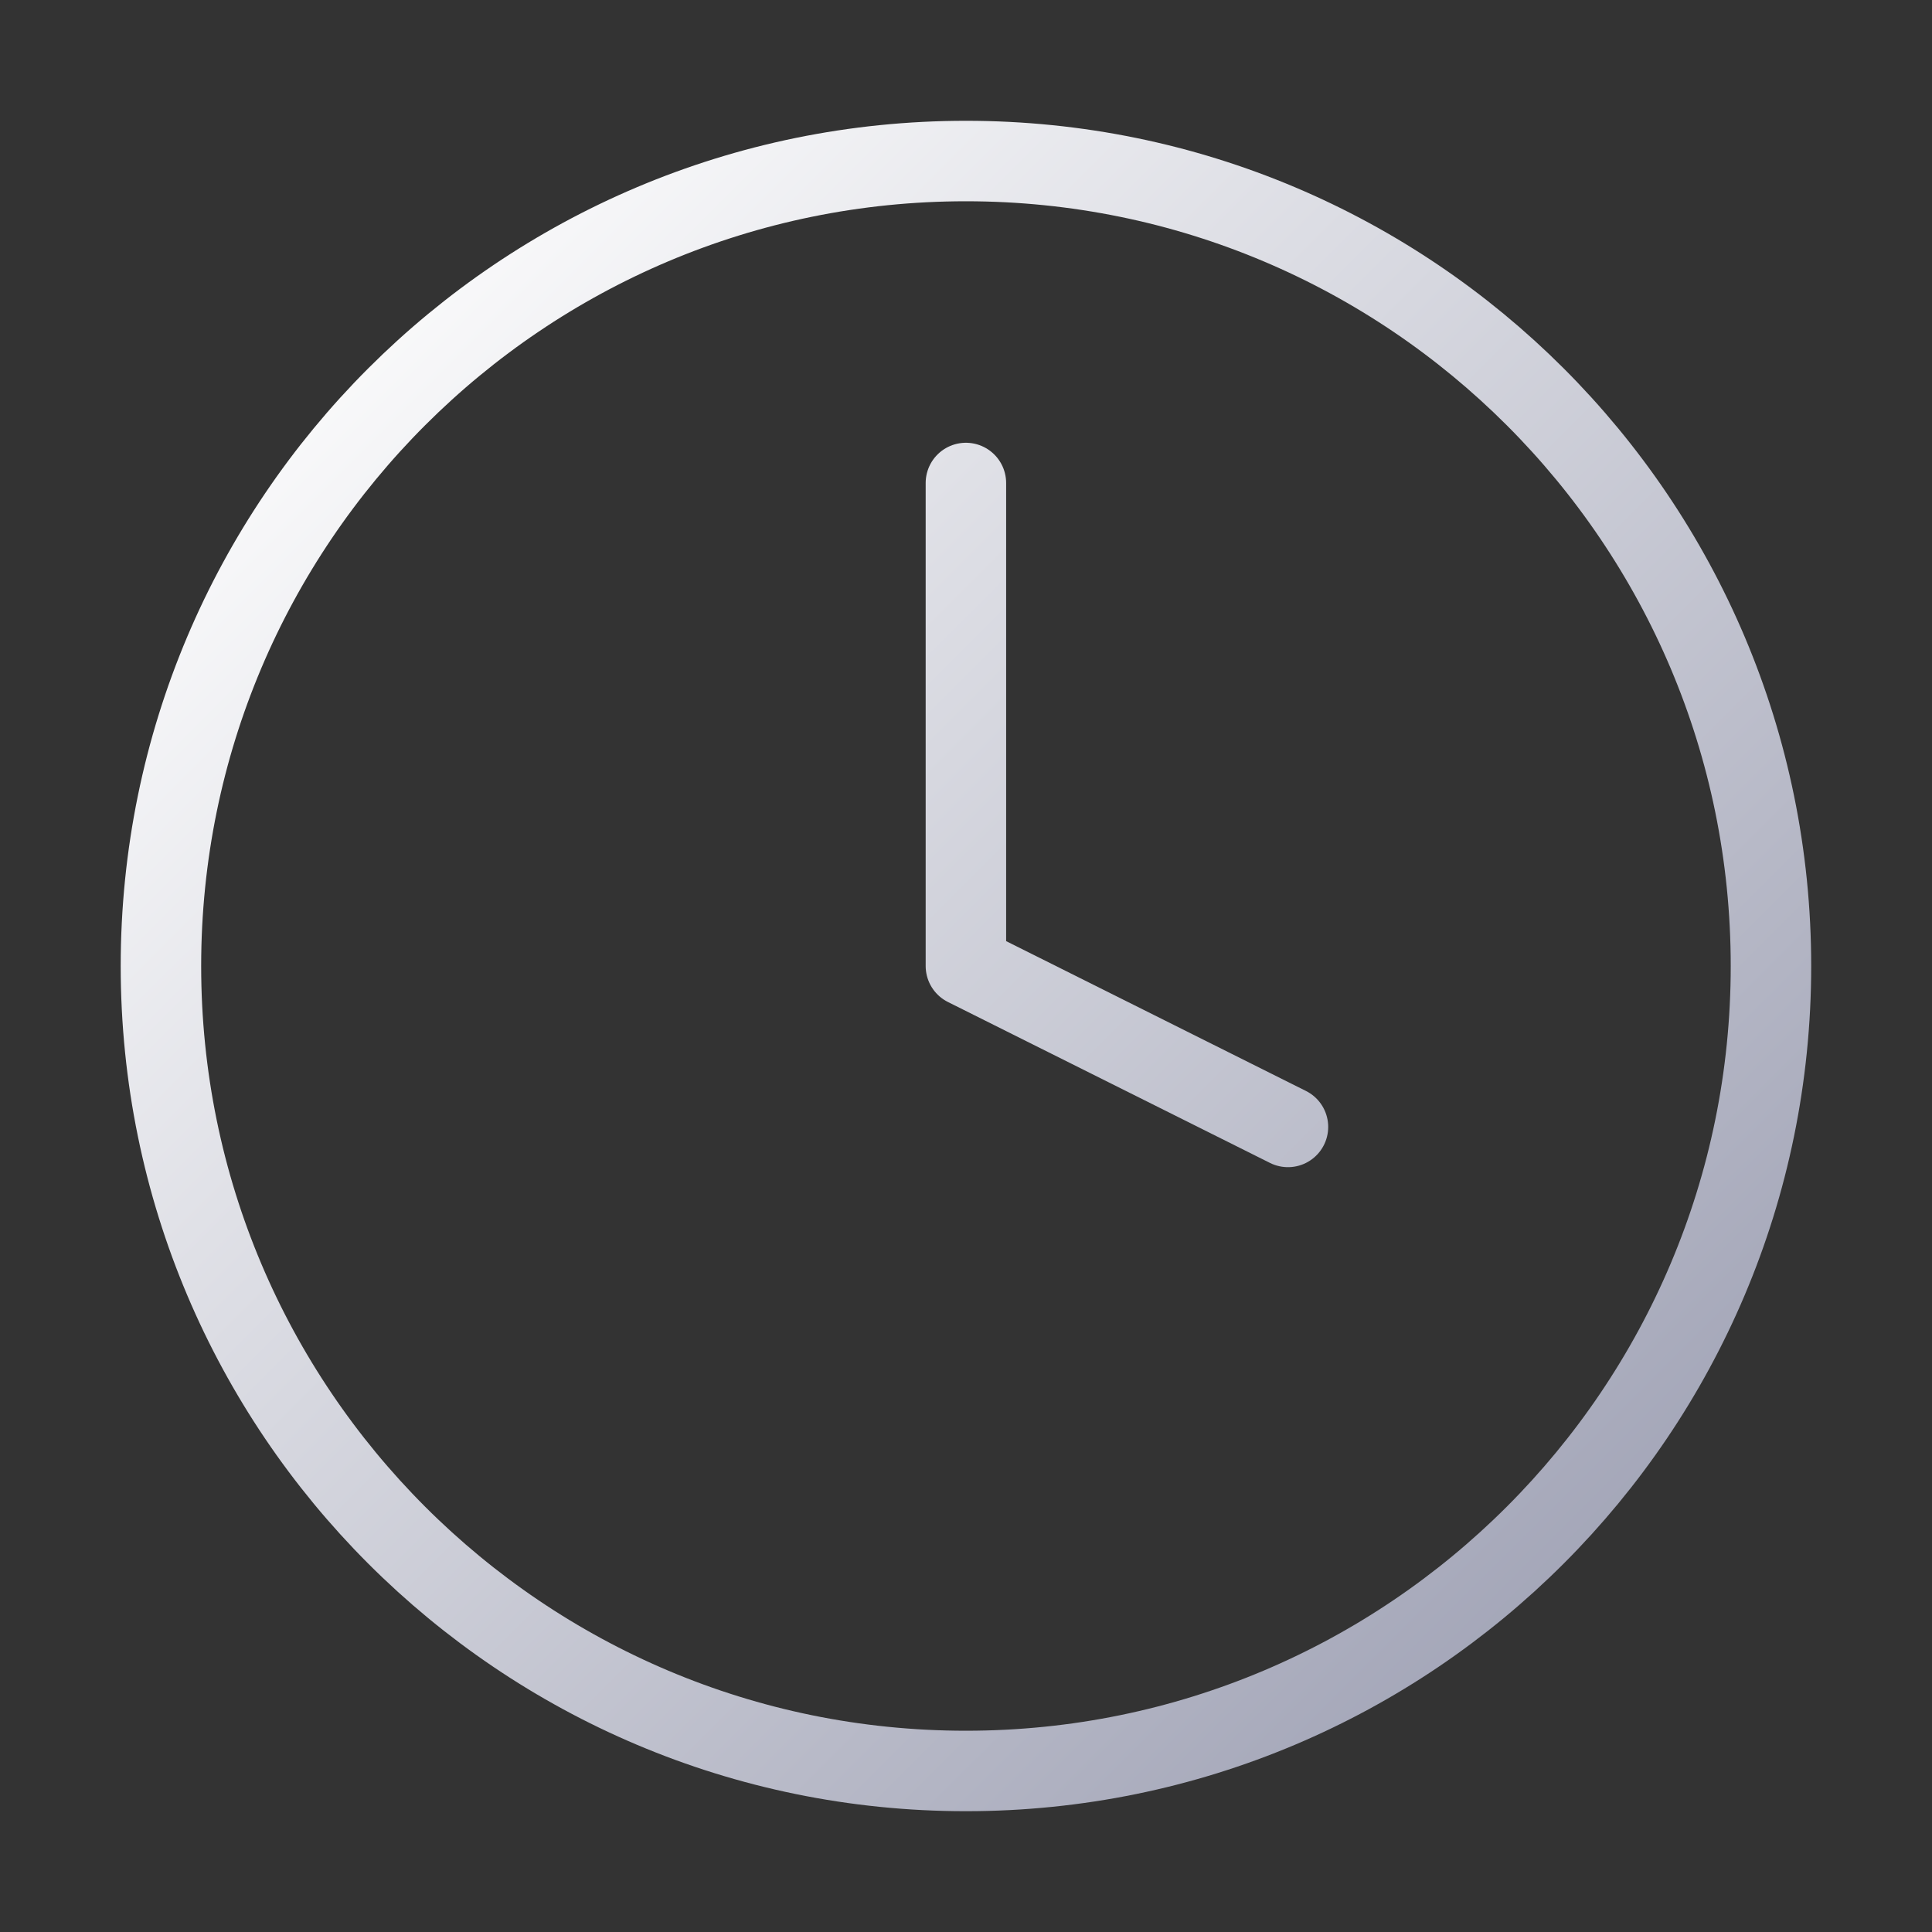 <svg width="20" height="20" viewBox="0 0 20 20" fill="none" xmlns="http://www.w3.org/2000/svg">
<rect x="0" y="0" width="20" height="20" fill="#333333" stroke="none"/>
<path d="M9.999 5V10L13.333 11.666M18.333 10C18.333 14.602 14.602 18.333 9.999 18.333C5.397 18.333 1.666 14.602 1.666 10C1.666 5.397 5.397 1.667 9.999 1.667C14.602 1.667 18.333 5.397 18.333 10Z" stroke="url(#paint0_linear_1407_5874)" stroke-width="0.833" stroke-linecap="round" stroke-linejoin="round"/>
<defs>
<linearGradient id="paint0_linear_1407_5874" x1="1.666" y1="3.864" x2="18.324" y2="20.534" gradientUnits="userSpaceOnUse">
<stop stop-color="white"/>
<stop offset="1" stop-color="#8F92A8"/>
</linearGradient>
</defs>
</svg>
